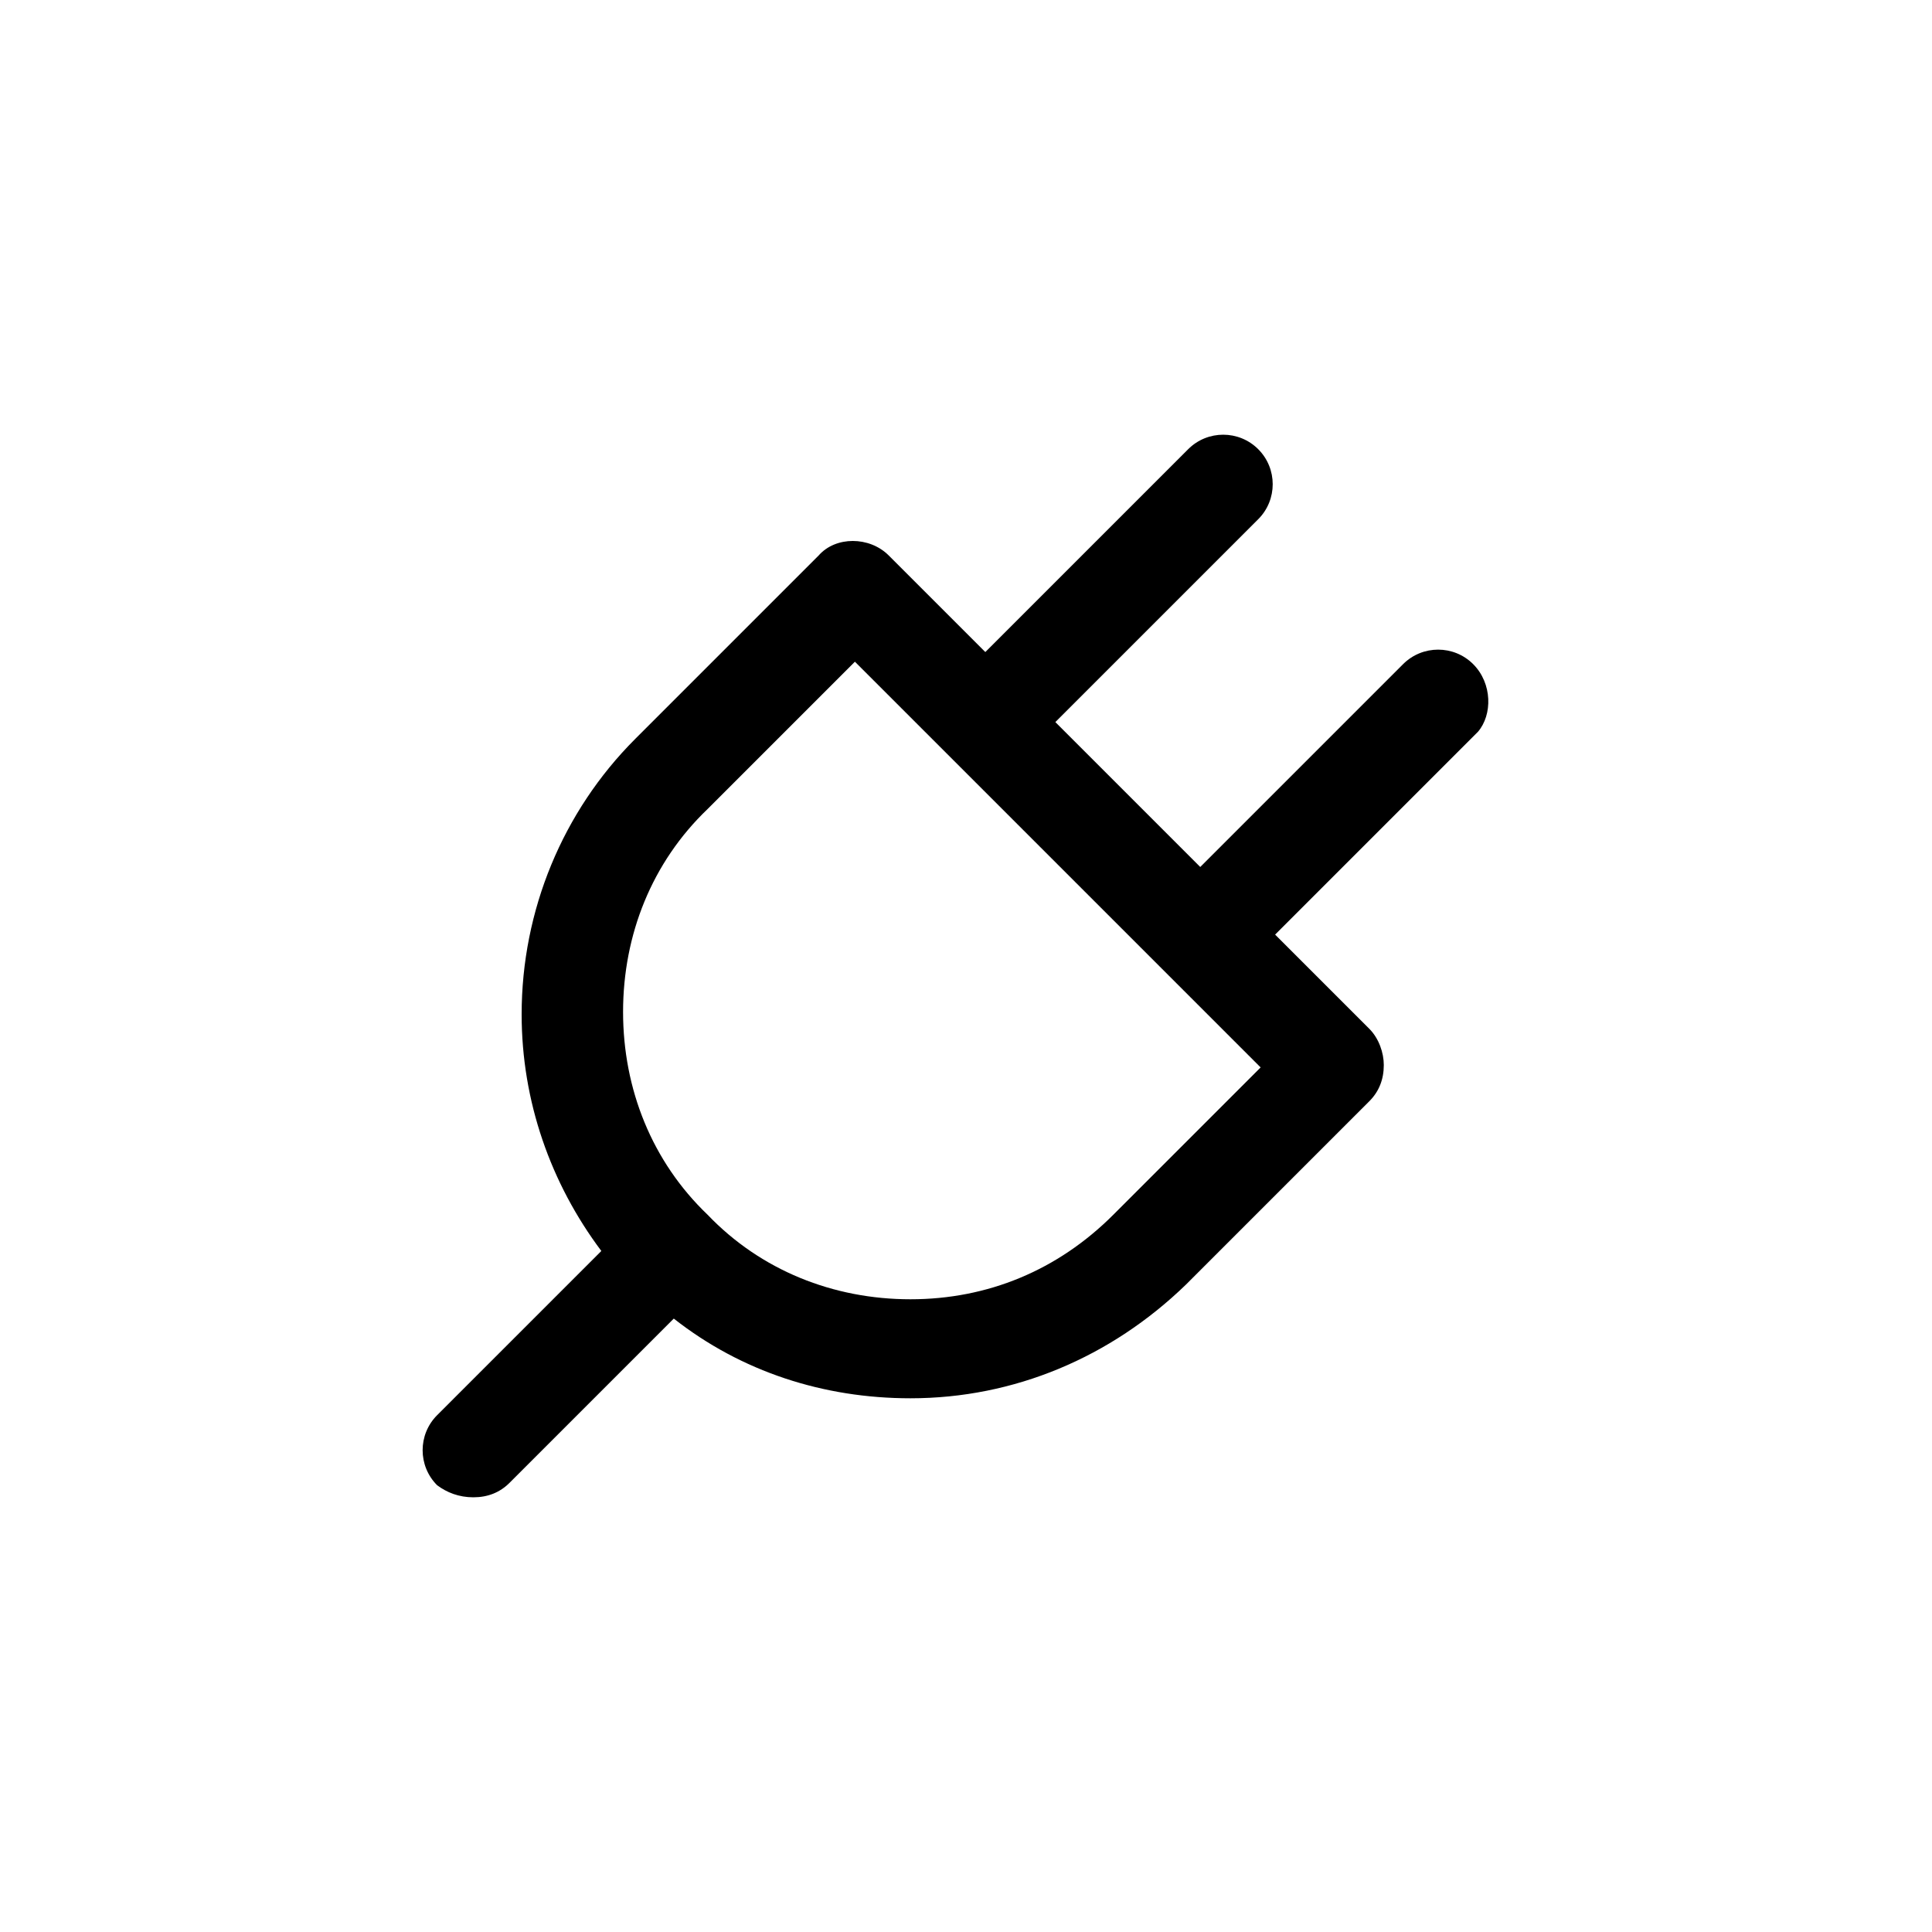 <?xml version="1.0" encoding="utf-8"?>
<!-- Uploaded to: SVG Repo, www.svgrepo.com, Generator: SVG Repo Mixer Tools -->
<svg fill="#000000" width="800px" height="800px" viewBox="-7 0 32 32" version="1.1" xmlns="http://www.w3.org/2000/svg">
<title>plug</title>
<path d="M17.4 11c-0.32-0.32-0.84-0.32-1.16 0l-3.36 3.36-2.4-2.4 3.36-3.36c0.32-0.32 0.32-0.84 0-1.16s-0.84-0.32-1.16 0l-3.36 3.36-1.6-1.6c-0.32-0.32-0.88-0.32-1.16 0l-3.040 3.040c-1.2 1.2-1.88 2.84-1.88 4.56 0 1.44 0.48 2.8 1.32 3.92l-2.72 2.72c-0.32 0.32-0.32 0.84 0 1.16 0.16 0.12 0.36 0.2 0.6 0.2s0.44-0.080 0.6-0.24l2.72-2.72c1.12 0.88 2.48 1.32 3.92 1.32 1.72 0 3.32-0.68 4.56-1.88l3.040-3.040c0.16-0.16 0.24-0.36 0.24-0.6 0-0.2-0.080-0.44-0.24-0.6l-1.56-1.56 3.36-3.36c0.24-0.28 0.24-0.8-0.080-1.12zM11.44 20.12v0c-0.92 0.92-2.080 1.4-3.36 1.4s-2.48-0.48-3.36-1.4c-0.92-0.88-1.4-2.080-1.4-3.36s0.48-2.48 1.4-3.36l2.44-2.44 6.72 6.72-2.44 2.44z"></path>
</svg>